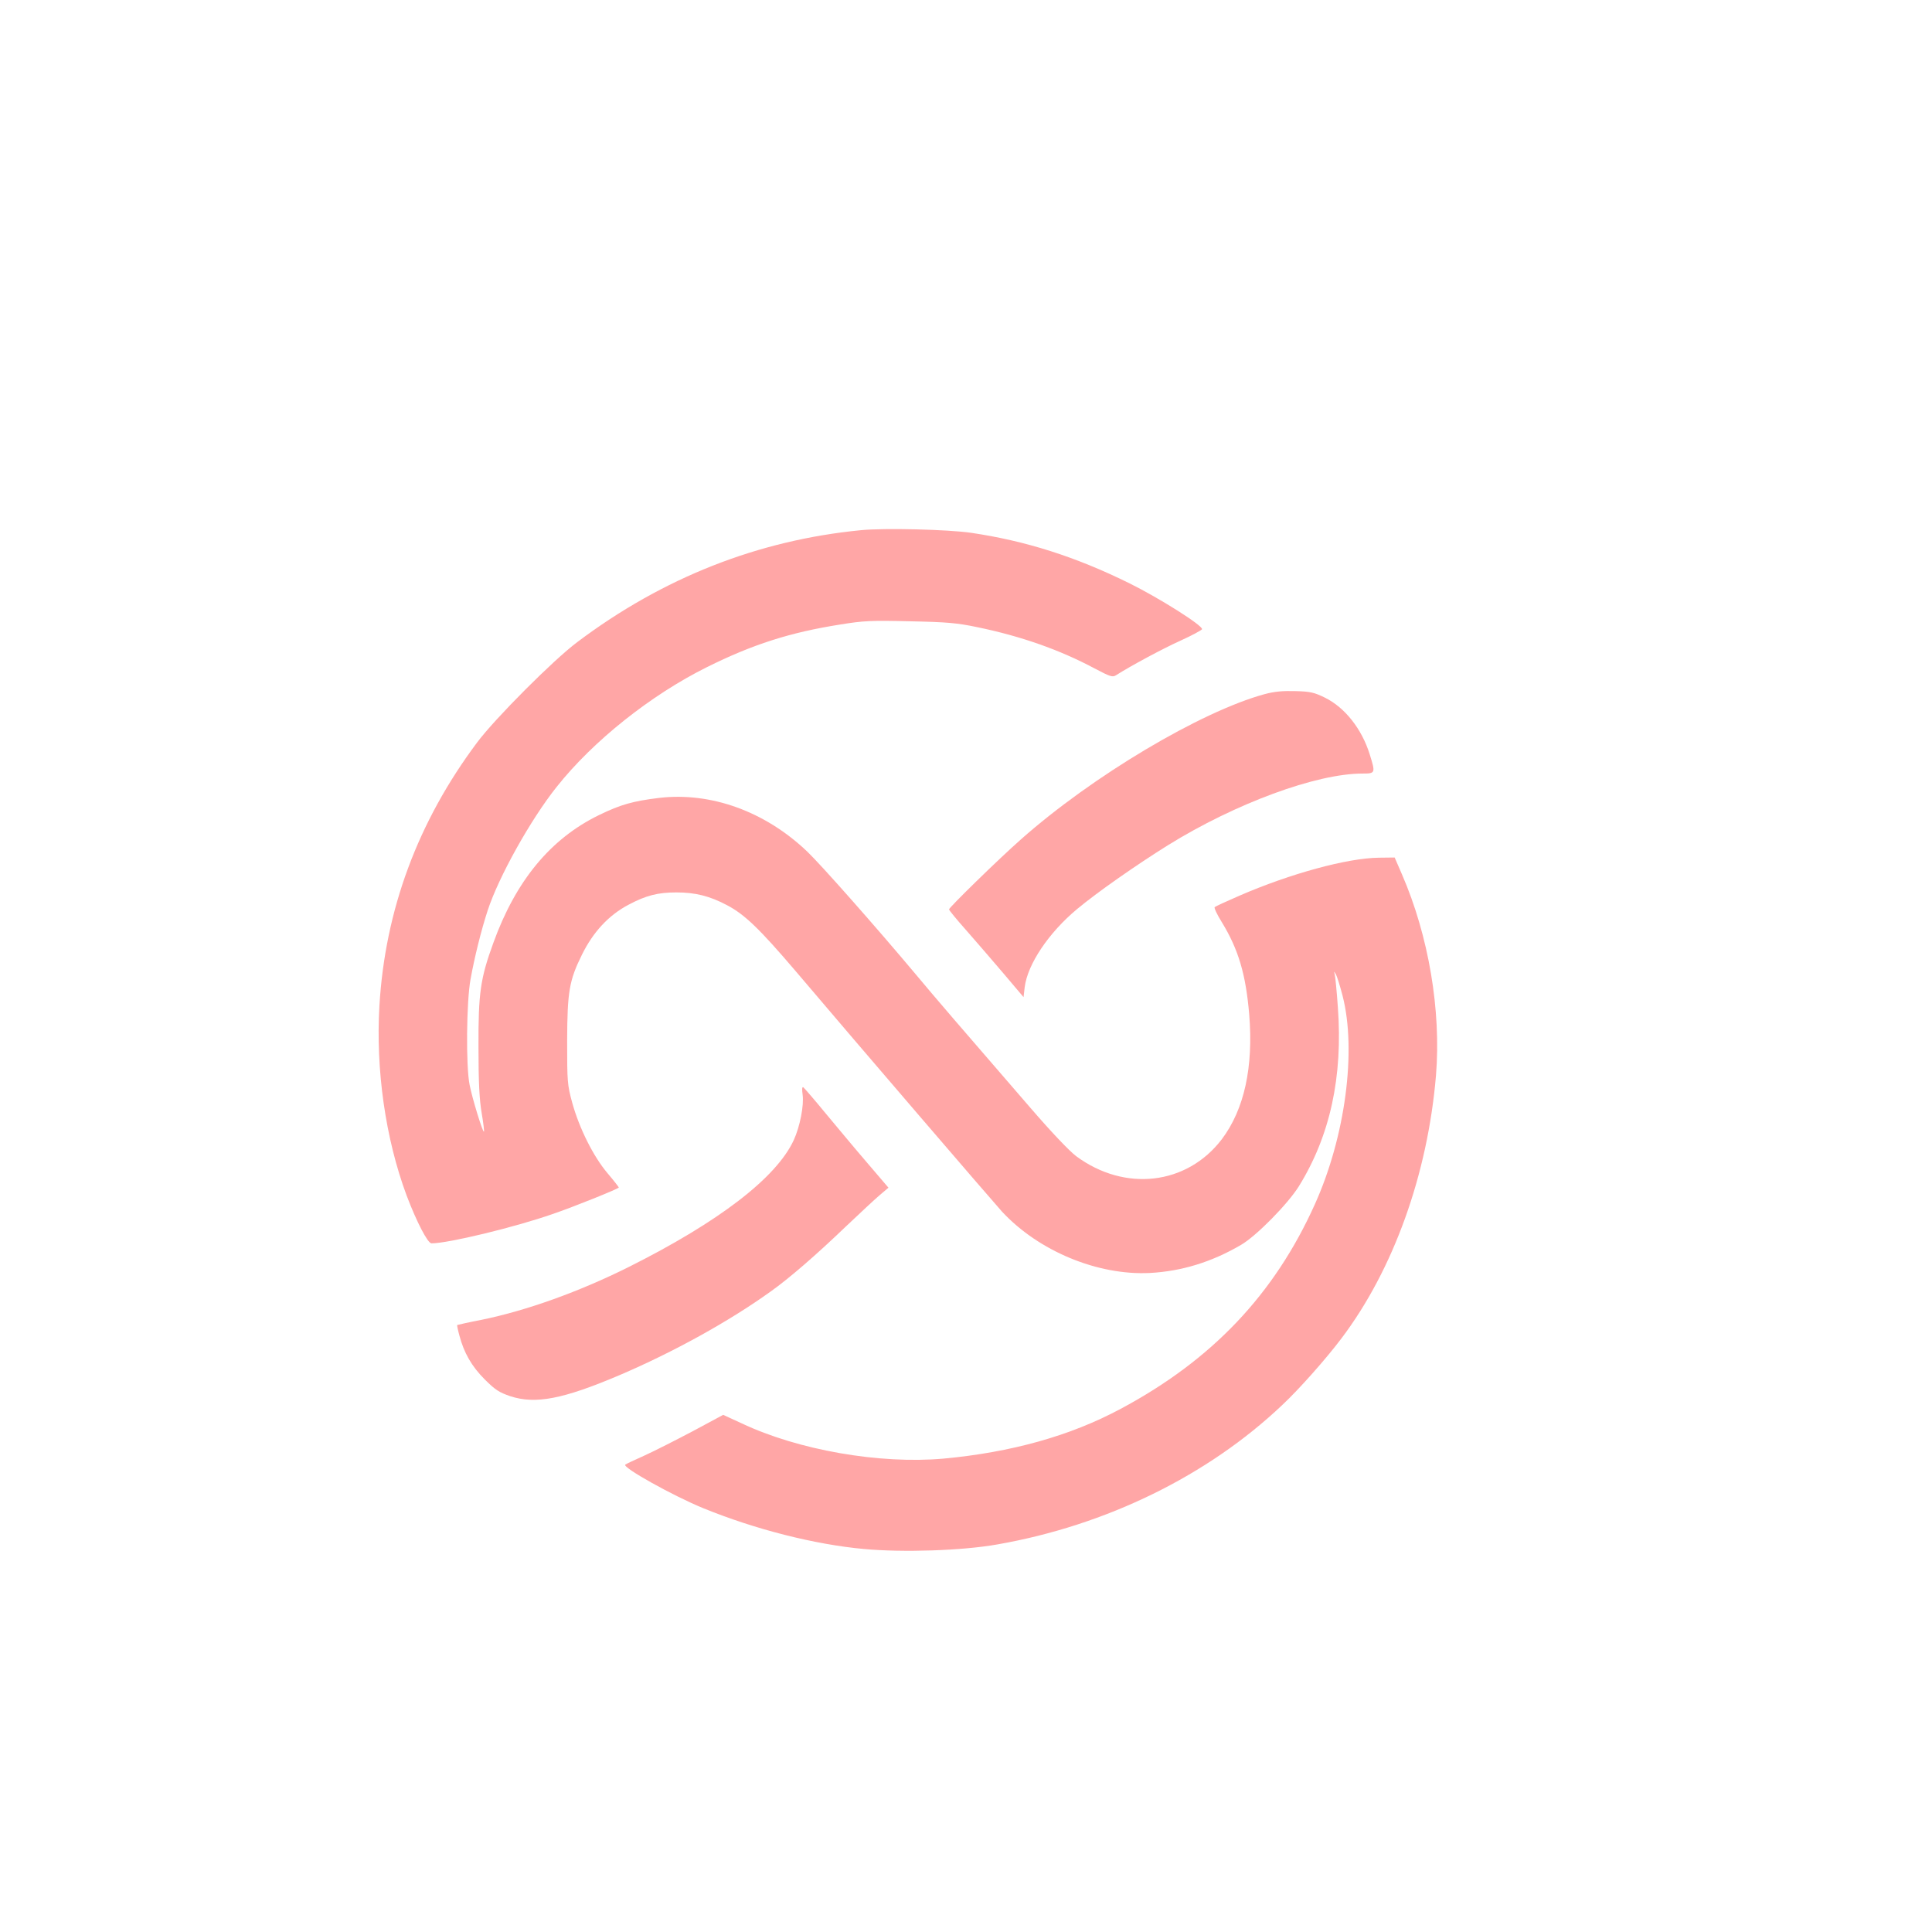 <?xml version="1.0" standalone="no"?>
<!DOCTYPE svg PUBLIC "-//W3C//DTD SVG 20010904//EN"
 "http://www.w3.org/TR/2001/REC-SVG-20010904/DTD/svg10.dtd">
<svg version="1.0" xmlns="http://www.w3.org/2000/svg"
 width="1024pt" height="1024pt" viewBox="0 0 1024 1024"
 preserveAspectRatio="xMidYMid meet">

<g transform="translate(0,1024) scale(0.1,-0.1)"
fill="#ffa6a6" stroke="none">
<path d="M4564 7430 c-546 -53 -1051 -252 -1504 -593 -126 -94 -437 -406 -531
-532 -315 -421 -488 -889 -518 -1396 -20 -339 32 -704 144 -1005 53 -140 112
-254 132 -254 88 0 441 85 644 156 114 39 349 134 349 140 0 2 -27 37 -61 77
-75 89 -149 238 -186 372 -26 96 -27 110 -27 330 1 259 11 318 78 454 60 122
143 211 248 266 92 49 155 65 253 65 100 0 177 -19 269 -68 93 -49 171 -124
363 -349 334 -394 1039 -1214 1094 -1275 194 -209 507 -339 784 -325 168 9
328 58 483 149 81 47 248 217 306 310 166 268 234 581 207 949 -6 87 -14 167
-17 176 -5 17 -5 17 6 0 6 -10 22 -61 36 -115 75 -292 14 -748 -147 -1105
-215 -478 -546 -826 -1029 -1084 -268 -144 -582 -231 -940 -264 -337 -30 -769
45 -1069 187 l-98 45 -160 -86 c-89 -47 -205 -106 -258 -130 -53 -24 -99 -45
-101 -48 -16 -15 253 -165 414 -231 275 -112 589 -192 851 -216 206 -19 519
-9 706 24 578 101 1117 365 1511 739 90 84 234 247 313 352 277 366 458 872
502 1395 28 345 -39 740 -180 1065 l-39 90 -84 -1 c-167 -2 -468 -84 -738
-201 -69 -30 -128 -57 -132 -61 -4 -4 13 -40 38 -80 88 -144 127 -276 145
-488 23 -280 -26 -504 -145 -662 -185 -243 -514 -281 -772 -90 -37 28 -133
129 -245 259 -374 432 -497 575 -608 708 -208 248 -497 575 -572 647 -223 213
-510 317 -785 285 -139 -17 -204 -35 -319 -91 -257 -125 -441 -348 -560 -677
-69 -189 -80 -266 -79 -553 0 -187 5 -280 17 -350 9 -52 14 -96 12 -98 -6 -6
-62 176 -76 248 -20 98 -17 441 5 560 21 116 56 258 91 365 58 177 227 481
366 655 193 243 498 486 796 634 241 120 440 184 707 226 123 20 163 22 370
17 196 -4 250 -9 355 -31 233 -48 437 -120 621 -218 83 -44 97 -49 115 -37 82
52 248 141 341 183 62 28 113 56 115 61 5 19 -226 165 -386 244 -284 140 -547
224 -838 267 -125 18 -459 26 -583 14z"/>
<path d="M6703 6561 c-338 -92 -913 -434 -1292 -770 -118 -104 -381 -361 -381
-371 0 -4 39 -52 88 -107 48 -54 136 -157 197 -228 l110 -130 6 52 c15 123
128 290 278 415 108 90 313 233 481 338 358 222 787 380 1031 380 69 0 70 2
39 101 -42 136 -132 249 -237 301 -57 28 -78 33 -157 35 -66 2 -111 -2 -163
-16z"/>
<path d="M4254 4438 c8 -56 -14 -169 -47 -241 -92 -199 -395 -432 -874 -672
-262 -131 -543 -232 -784 -281 -68 -13 -124 -26 -126 -27 -1 -2 4 -27 12 -56
24 -91 65 -163 134 -232 56 -56 77 -69 135 -89 134 -44 280 -16 581 112 283
121 579 284 800 443 95 67 244 196 400 346 72 68 151 142 177 164 l47 40 -112
131 c-62 72 -161 191 -221 263 -59 72 -113 134 -118 138 -7 4 -8 -9 -4 -39z"/>
</g>
</svg>
